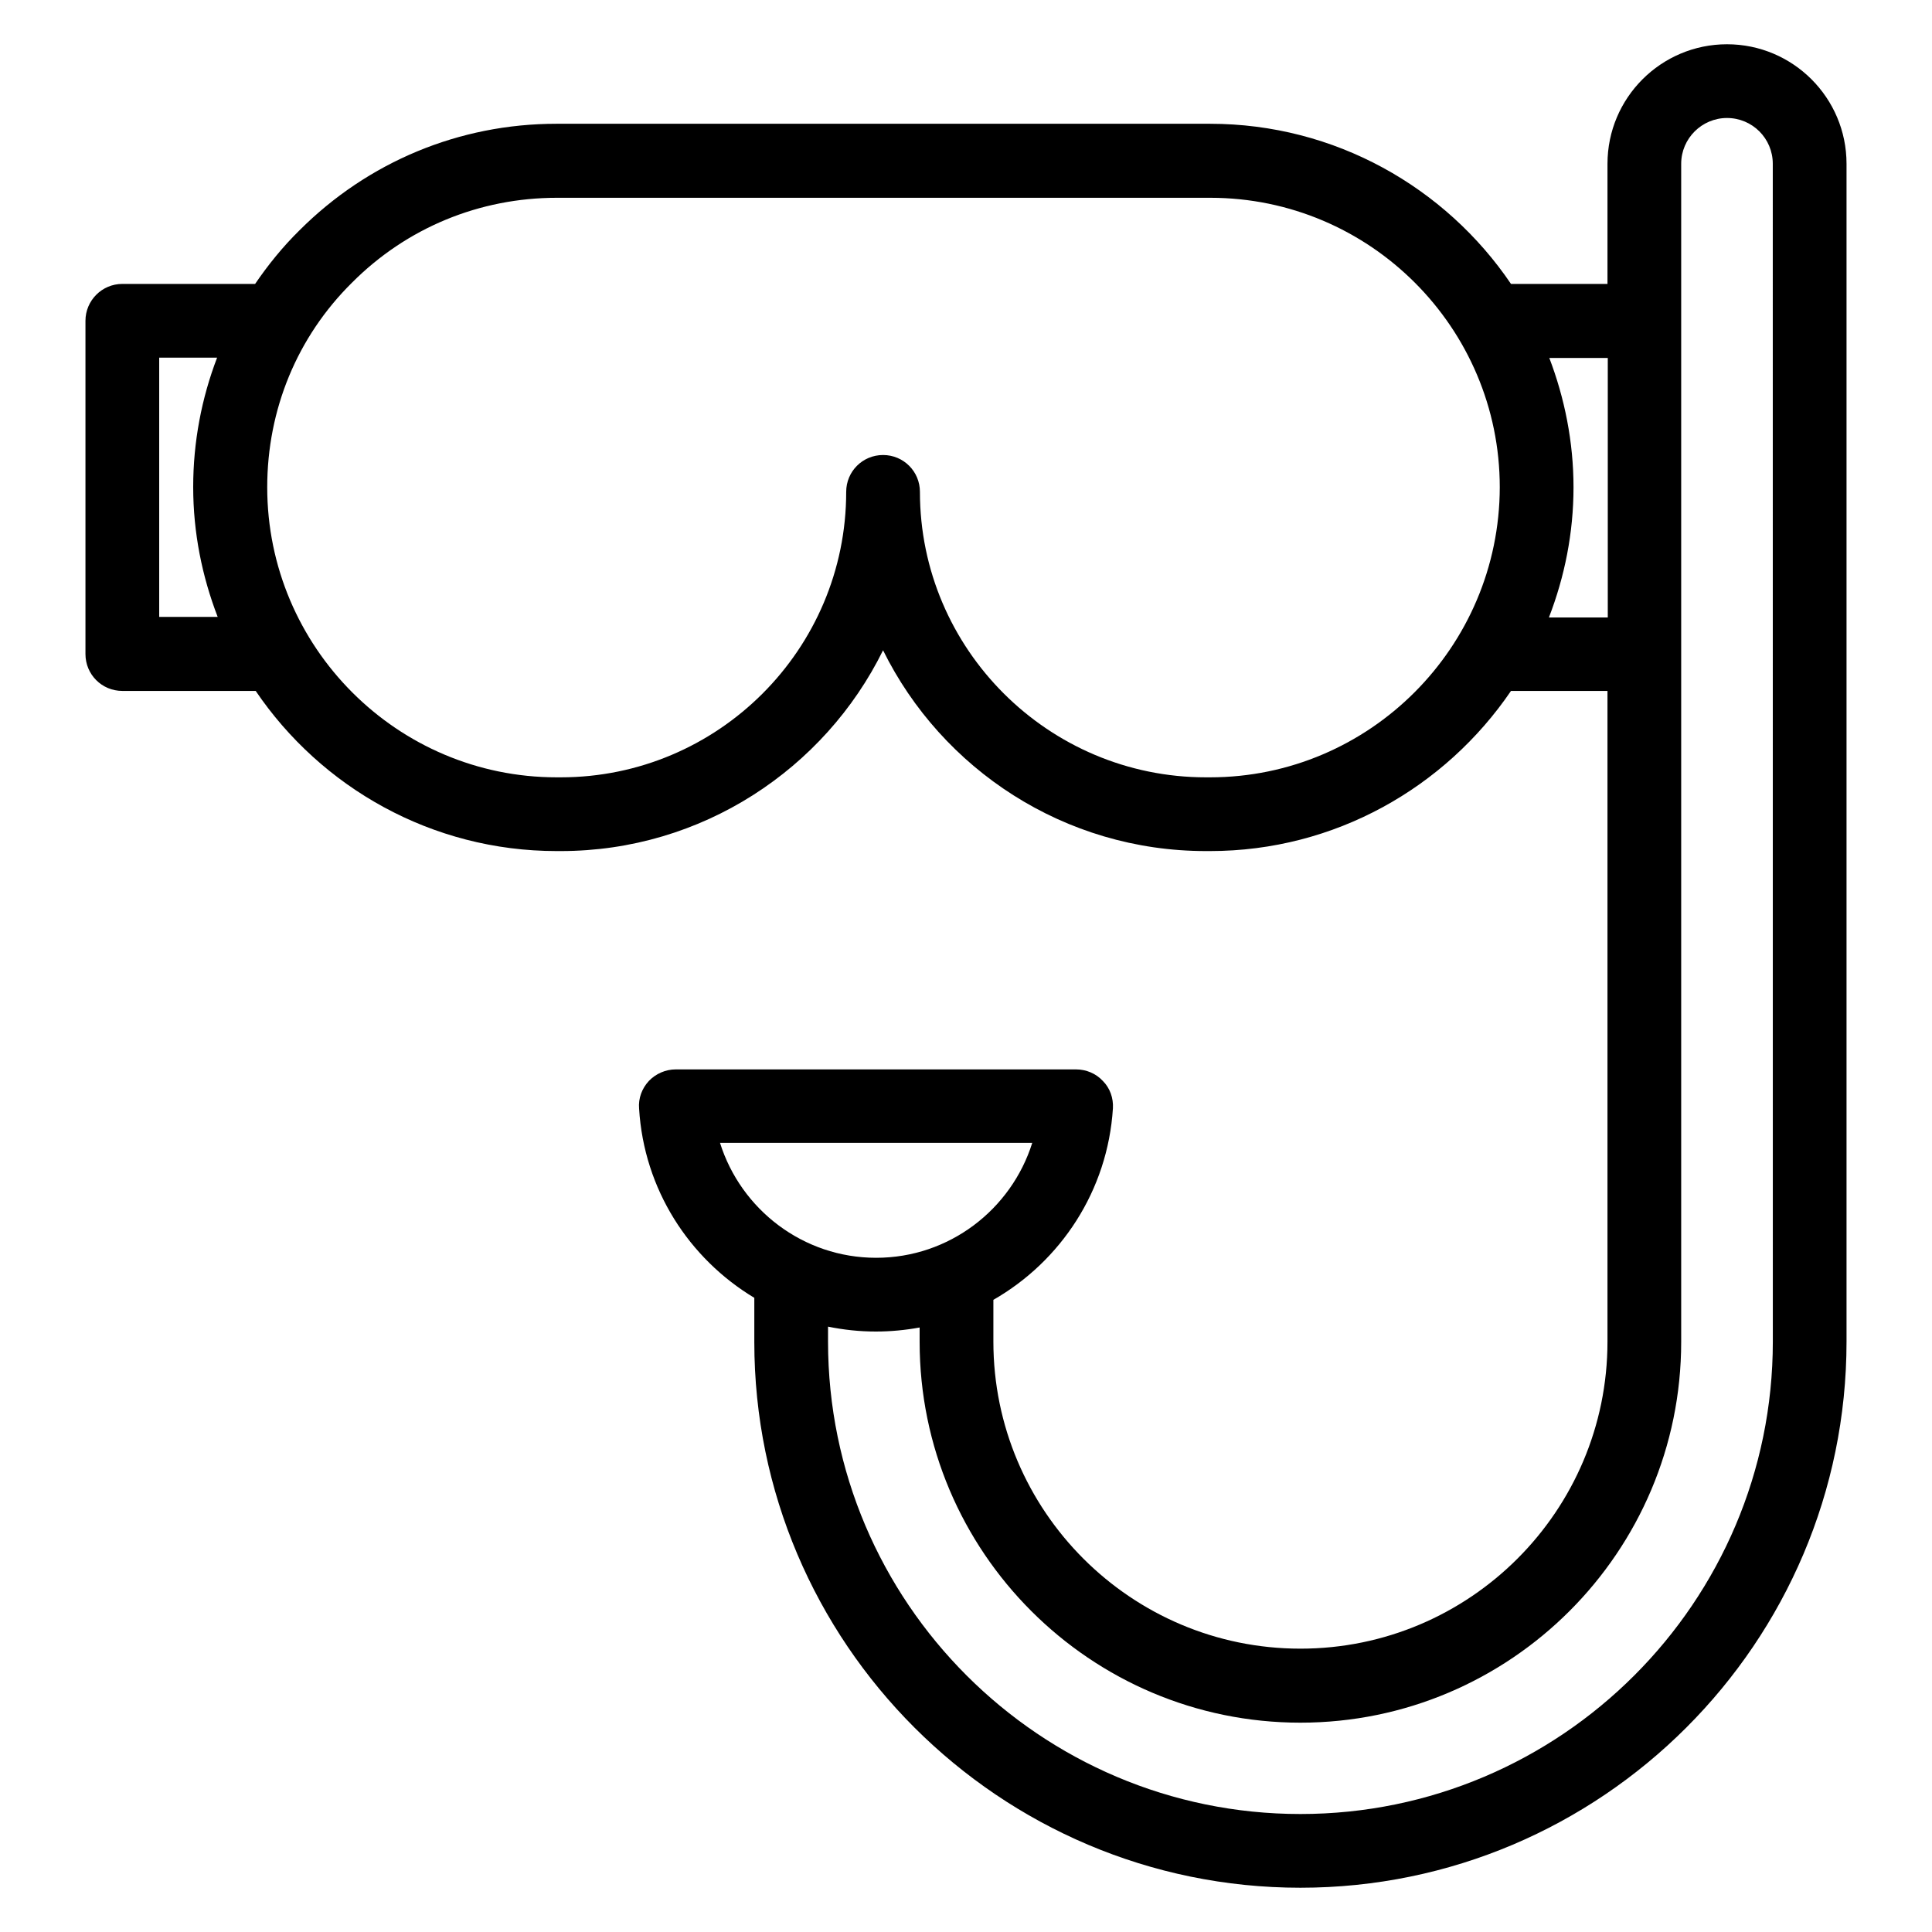 <?xml version="1.0" encoding="UTF-8"?>
<!-- Uploaded to: SVG Repo, www.svgrepo.com, Generator: SVG Repo Mixer Tools -->
<svg fill="#000000" width="800px" height="800px" version="1.1" viewBox="144 144 512 512" xmlns="http://www.w3.org/2000/svg">
 <path d="m601.68 155.73c-17.48 0-31.68 14.199-31.68 31.68v31.832h-25.57c-17.328-25.57-46.641-42.441-79.77-42.441h-173.21c-25.727 0-49.922 10.078-68.09 28.242-4.426 4.352-8.32 9.16-11.754 14.199h-35.191c-5.418 0-9.77 4.426-9.77 9.77v88.32c0 5.418 4.352 9.77 9.77 9.77h35.344c17.328 25.57 46.641 42.441 79.77 42.441h1.07c37.402 0 69.922-21.754 85.418-53.207 15.574 31.527 48.09 53.207 85.57 53.207h1.07c33.129 0 62.367-16.871 79.77-42.441h25.57v172.44c0 44.887-36.488 81.371-81.371 81.371-44.887 0-81.371-36.488-81.371-81.371v-11.07c17.863-10.23 30.305-28.93 31.68-50.762 0.152-2.672-0.762-5.344-2.672-7.25-1.832-1.984-4.426-3.055-7.098-3.055h-106.11c-2.672 0-5.266 1.145-7.098 3.055-1.832 1.984-2.824 4.582-2.594 7.328 1.297 21.449 13.281 39.77 30.535 50.152v11.68c-0.012 79.691 64.949 144.65 144.72 144.65 79.77 0 144.73-64.961 144.73-144.73v-312.13c0-17.48-14.199-31.68-31.68-31.68zm-415.49 151.83v-68.777h15.344c-4.121 10.762-6.336 22.367-6.336 34.273 0 12.137 2.367 23.738 6.488 34.426h-15.496zm278.47 42.441h-1.07c-41.754 0-75.801-33.969-75.801-75.648 0-5.418-4.352-9.77-9.77-9.77s-9.77 4.352-9.77 9.77c0 41.754-33.969 75.648-75.648 75.648h-1.07c-42.289 0-76.715-34.504-76.715-76.867 0-20.609 7.938-39.848 22.441-54.199 14.504-14.578 33.816-22.52 54.352-22.52h173.13c42.289 0 76.715 34.426 76.715 76.715-0.074 42.367-34.5 76.871-76.793 76.871zm89.848-42.441c4.121-10.688 6.488-22.289 6.488-34.426 0-12.062-2.367-23.664-6.414-34.273h15.496v68.777l-15.57-0.004zm-136.95 139.31c-5.574 17.711-22.062 30.457-41.375 30.457s-35.801-12.746-41.375-30.457zm196.26 52.672c0 69.008-56.184 125.19-125.19 125.19-69.008 0-125.19-56.184-125.19-125.19v-3.969c4.121 0.84 8.32 1.297 12.672 1.297 3.969 0 7.863-0.383 11.602-1.07v3.816c0 55.648 45.266 100.91 100.91 100.91s100.91-45.266 100.91-100.91v-312.21c0-6.719 5.496-12.137 12.137-12.137 6.719 0 12.137 5.418 12.137 12.137z"/>
</svg>
